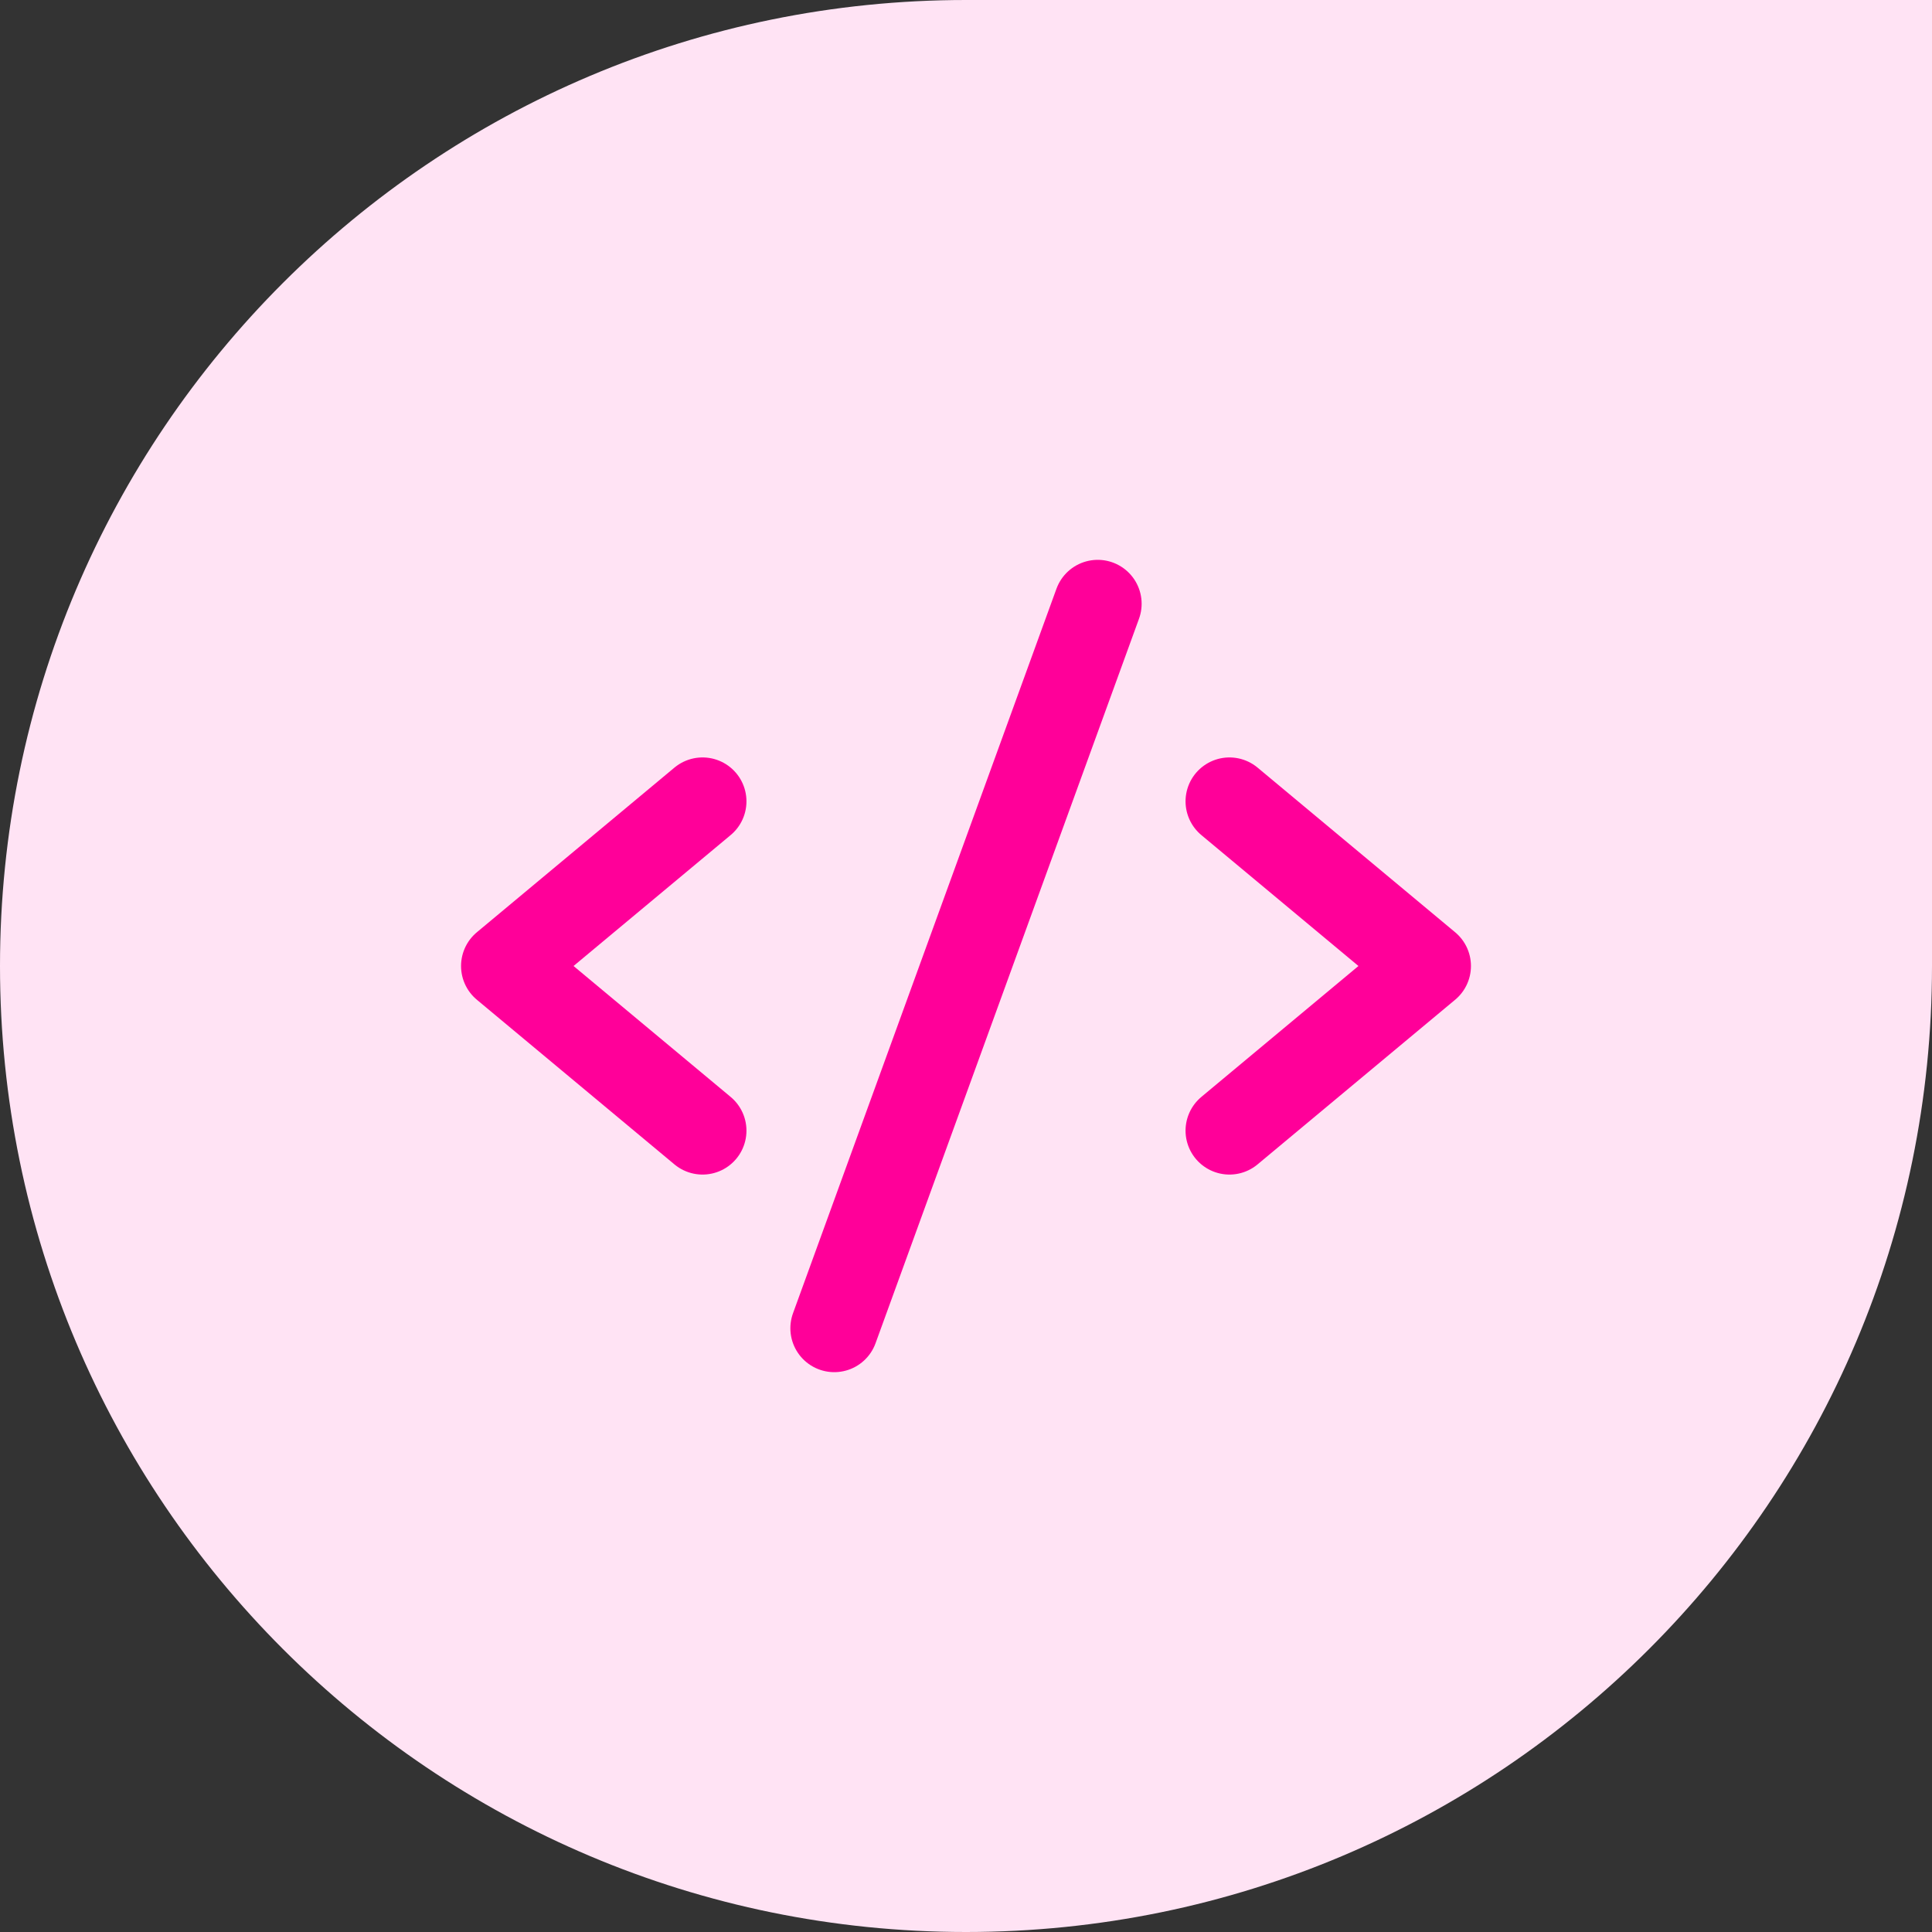 <svg width="44" height="44" viewBox="0 0 44 44" fill="none" xmlns="http://www.w3.org/2000/svg">
<rect x="0" y="0" width="44" height="44" fill="#333333" stroke="none"/>
<path d="M0 22C0 9.85 9.85 0 22 0H44V22C44 34.15 34.15 44 22 44V44C9.85 44 0 34.15 0 22V22Z" fill="#FFE3F4"/>
<path d="M16 18.25L11.5 22L16 25.75" stroke="#FF0099" stroke-width="2" stroke-linecap="round" stroke-linejoin="round"/>
<path d="M28 18.25L32.5 22L28 25.75" stroke="#FF0099" stroke-width="2" stroke-linecap="round" stroke-linejoin="round"/>
<path d="M25 13.75L19 30.25" stroke="#FF0099" stroke-width="2" stroke-linecap="round" stroke-linejoin="round"/>
</svg>
